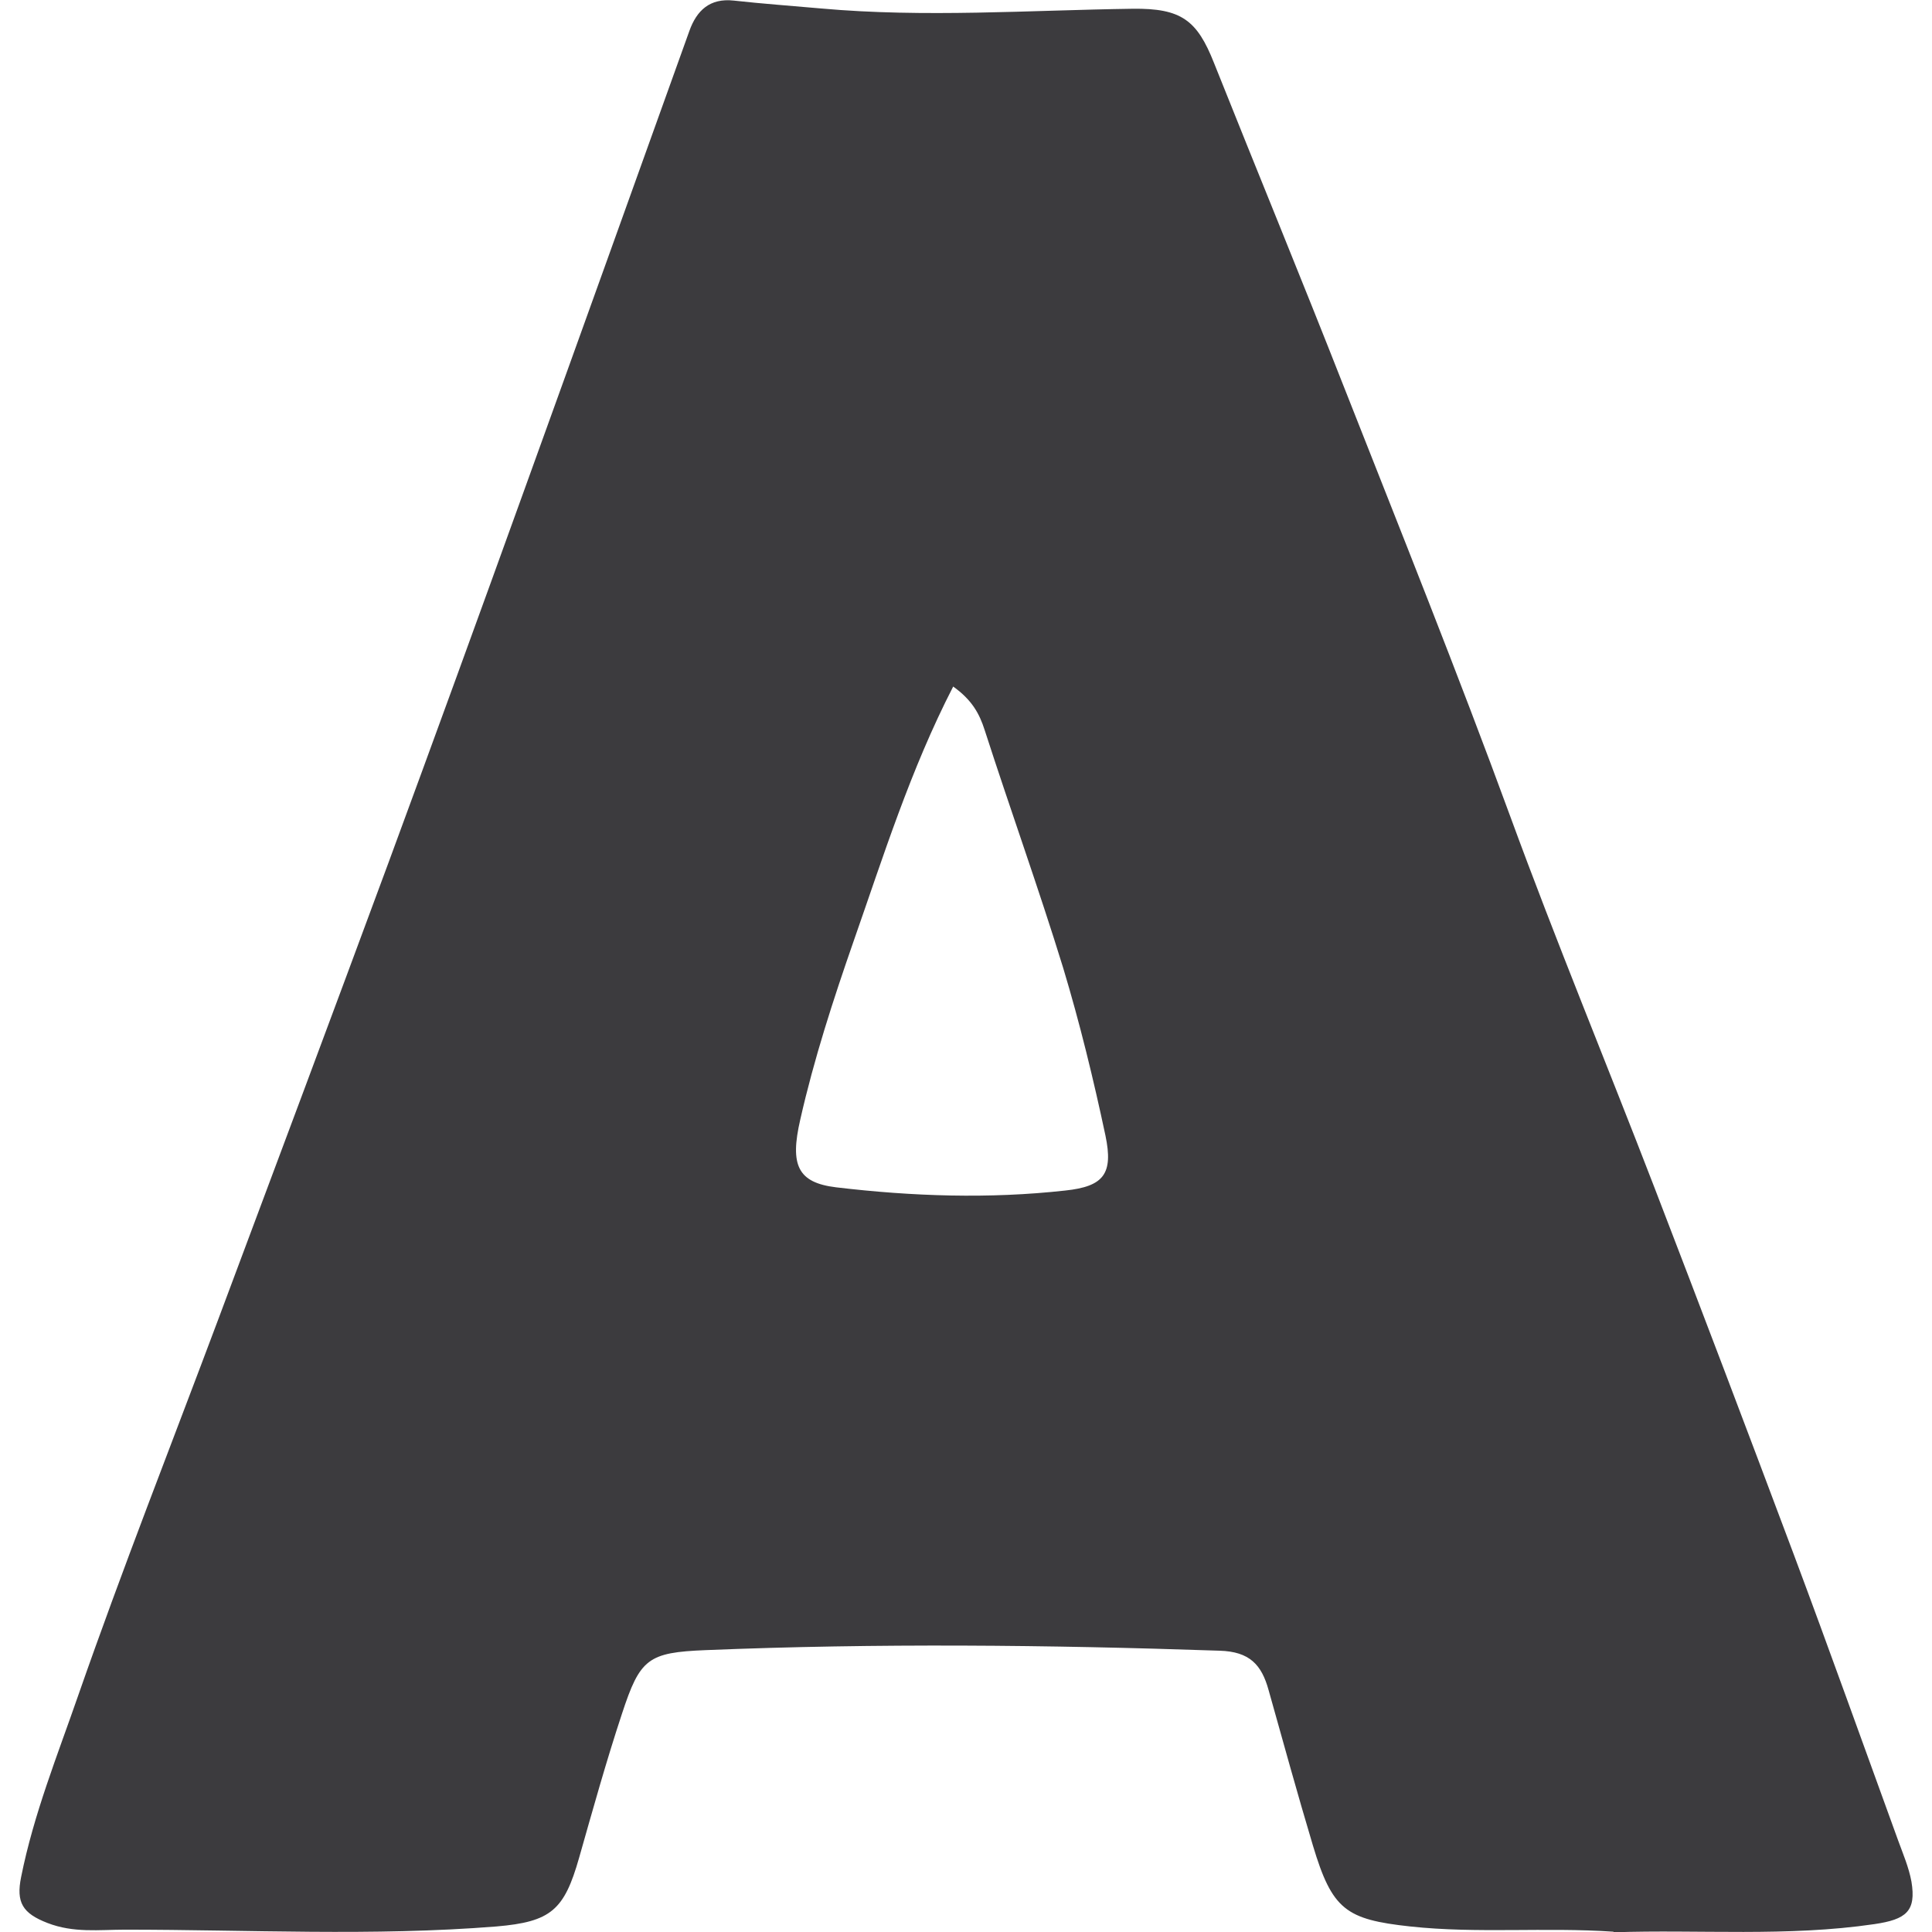 <?xml version="1.0" encoding="UTF-8"?>
<svg id="_レイヤー_2" data-name="レイヤー 2" xmlns="http://www.w3.org/2000/svg" viewBox="0 0 64.88 66.21"  width="100" height="100">
  <defs>
    <style>
      .cls-1 {
        fill: #3c3b3e;
      }
    </style>
  </defs>
  <g id="_レイヤー_1-2" data-name="レイヤー 1">
    <path class="cls-1" d="m54.63,66.2c-2.35-.16-4.66.07-6.97-.18-2.2-.24-2.67-.57-3.33-2.77-.53-1.77-1.02-3.55-1.52-5.33-.24-.87-.65-1.32-1.68-1.35-5.87-.2-11.74-.26-17.61-.02-1.98.08-2.25.29-2.87,2.18-.54,1.63-1,3.29-1.47,4.94-.51,1.79-.96,2.19-2.83,2.35-4.24.34-8.49.11-12.73.11-.88,0-1.76.12-2.66-.23-.85-.33-1.08-.7-.9-1.58.43-2.15,1.25-4.18,1.96-6.23,1.51-4.33,3.19-8.59,4.8-12.89,1.95-5.21,3.9-10.42,5.83-15.64,1.57-4.26,3.12-8.52,4.66-12.79,1.89-5.23,3.77-10.47,5.65-15.71.25-.7.7-1.13,1.52-1.04.99.11,1.99.18,2.99.27,3.56.32,7.12.06,10.68.01,1.67-.02,2.21.39,2.79,1.86,1.48,3.71,3,7.4,4.46,11.12,1.93,4.9,3.89,9.78,5.7,14.72,1.56,4.26,3.3,8.46,4.93,12.69,1.61,4.18,3.2,8.37,4.77,12.56,1.22,3.26,2.39,6.54,3.58,9.81.17.47.37.93.46,1.42.17,1.02-.18,1.3-1.27,1.46-2.99.44-5.99.18-8.94.28ZM32,23.53c-1.47,2.86-2.39,5.81-3.41,8.72-.7,2.01-1.36,4.04-1.83,6.12-.36,1.56-.09,2.16,1.23,2.32,2.61.31,5.24.4,7.85.11,1.33-.14,1.65-.58,1.38-1.88-.41-1.93-.88-3.86-1.45-5.75-.84-2.73-1.81-5.42-2.69-8.15-.18-.56-.43-1.03-1.09-1.5Z"/>
  </g>
</svg>